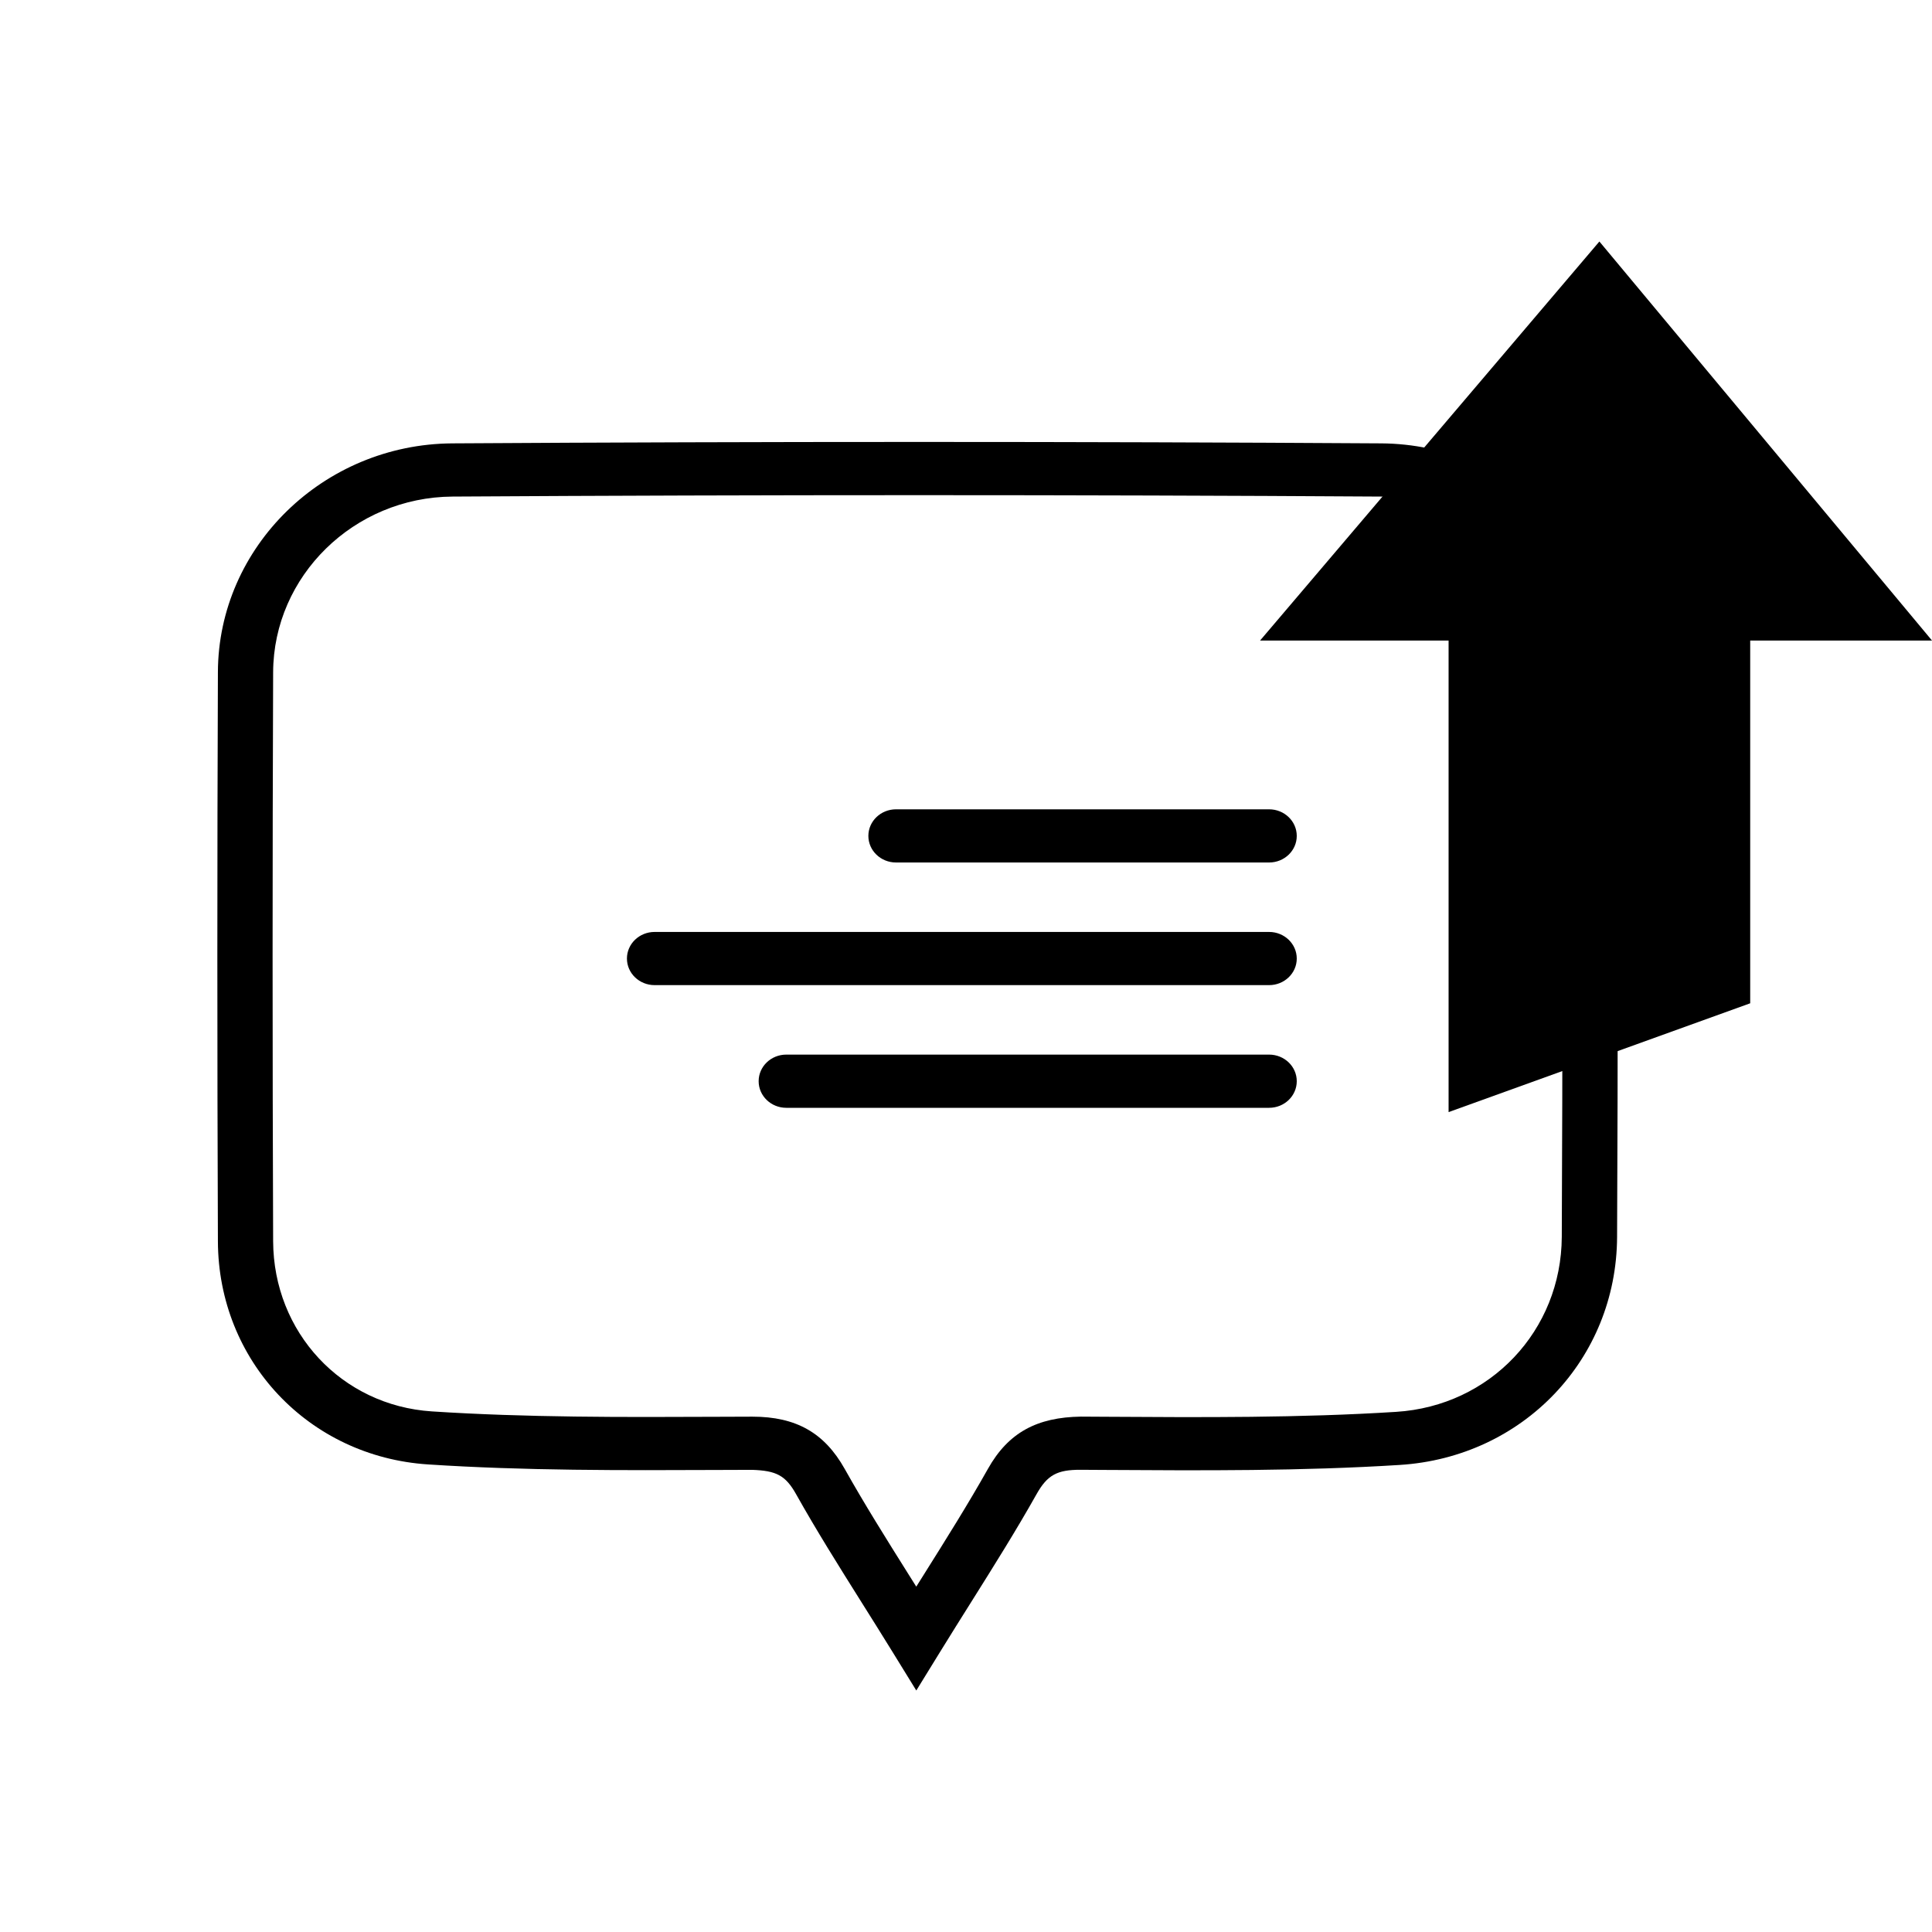 <svg width="80" height="80" viewBox="0 0 80 80" fill="none" xmlns="http://www.w3.org/2000/svg">
<g clip-path="url(#clip0_29_588)">
<path d="M37.942 70L36.958 68.403C36.521 67.695 36.095 67.015 35.678 66.353C34.714 64.818 33.803 63.367 32.964 61.87C32.524 61.086 32.136 60.897 31.142 60.863L29.71 60.868C25.783 60.884 21.724 60.901 17.729 60.639C12.784 60.319 9.041 56.347 9.023 51.403C8.992 43.524 8.992 35.593 9.023 27.827C9.042 22.639 13.396 18.392 18.728 18.359C31.622 18.28 44.563 18.28 57.191 18.359C62.554 18.392 66.936 22.73 66.96 28.03C66.996 35.892 66.996 43.695 66.96 51.223C66.936 56.281 63.068 60.338 57.962 60.66C53.9 60.916 49.773 60.891 45.781 60.867L44.745 60.861C43.769 60.856 43.364 61.083 42.922 61.869C42.082 63.363 41.173 64.811 40.21 66.345C39.792 67.01 39.364 67.692 38.926 68.403L37.942 70ZM31.156 58.661C32.96 58.661 34.139 59.328 34.978 60.825C35.791 62.274 36.687 63.703 37.637 65.216C37.737 65.376 37.839 65.537 37.941 65.699C38.045 65.534 38.148 65.37 38.25 65.207C39.198 63.697 40.094 62.269 40.908 60.822C41.753 59.317 42.941 58.686 44.757 58.659L45.794 58.665C49.745 58.69 53.831 58.714 57.811 58.462C61.702 58.217 64.652 55.1 64.67 51.213C64.706 43.691 64.707 35.895 64.67 28.04C64.652 23.942 61.289 20.587 57.175 20.562C44.557 20.484 31.626 20.484 18.741 20.562C14.658 20.586 11.325 23.849 11.31 27.836C11.28 35.595 11.28 43.523 11.31 51.395C11.324 55.17 14.149 58.201 17.882 58.443C21.794 58.698 25.813 58.683 29.698 58.666L31.133 58.661H31.155L31.156 58.661Z" fill="black"/>
<path d="M52.551 45.872H32.558C31.926 45.872 31.414 45.379 31.414 44.77C31.414 44.162 31.926 43.669 32.558 43.669H52.551C53.184 43.669 53.696 44.162 53.696 44.77C53.696 45.379 53.184 45.872 52.551 45.872Z" fill="black"/>
<path d="M52.551 40.792H27.105C26.473 40.792 25.96 40.299 25.96 39.691C25.96 39.083 26.473 38.59 27.105 38.59H52.551C53.183 38.59 53.696 39.083 53.696 39.691C53.696 40.299 53.183 40.792 52.551 40.792Z" fill="black"/>
<path d="M52.551 35.714H37.102C36.47 35.714 35.957 35.221 35.957 34.613C35.957 34.005 36.47 33.512 37.102 33.512H52.551C53.183 33.512 53.696 34.005 53.696 34.613C53.696 35.221 53.183 35.714 52.551 35.714Z" fill="black"/>
<path d="M72.472 26.523H80L66.227 10L52.177 26.523H59.983V46.05L72.472 41.544V26.523Z" fill="black"/>
</g>
<defs>
<clipPath id="clip0_29_588">
<rect width="71" height="60" fill="white" transform="translate(9 10)"/>
</clipPath>
</defs>
</svg>
